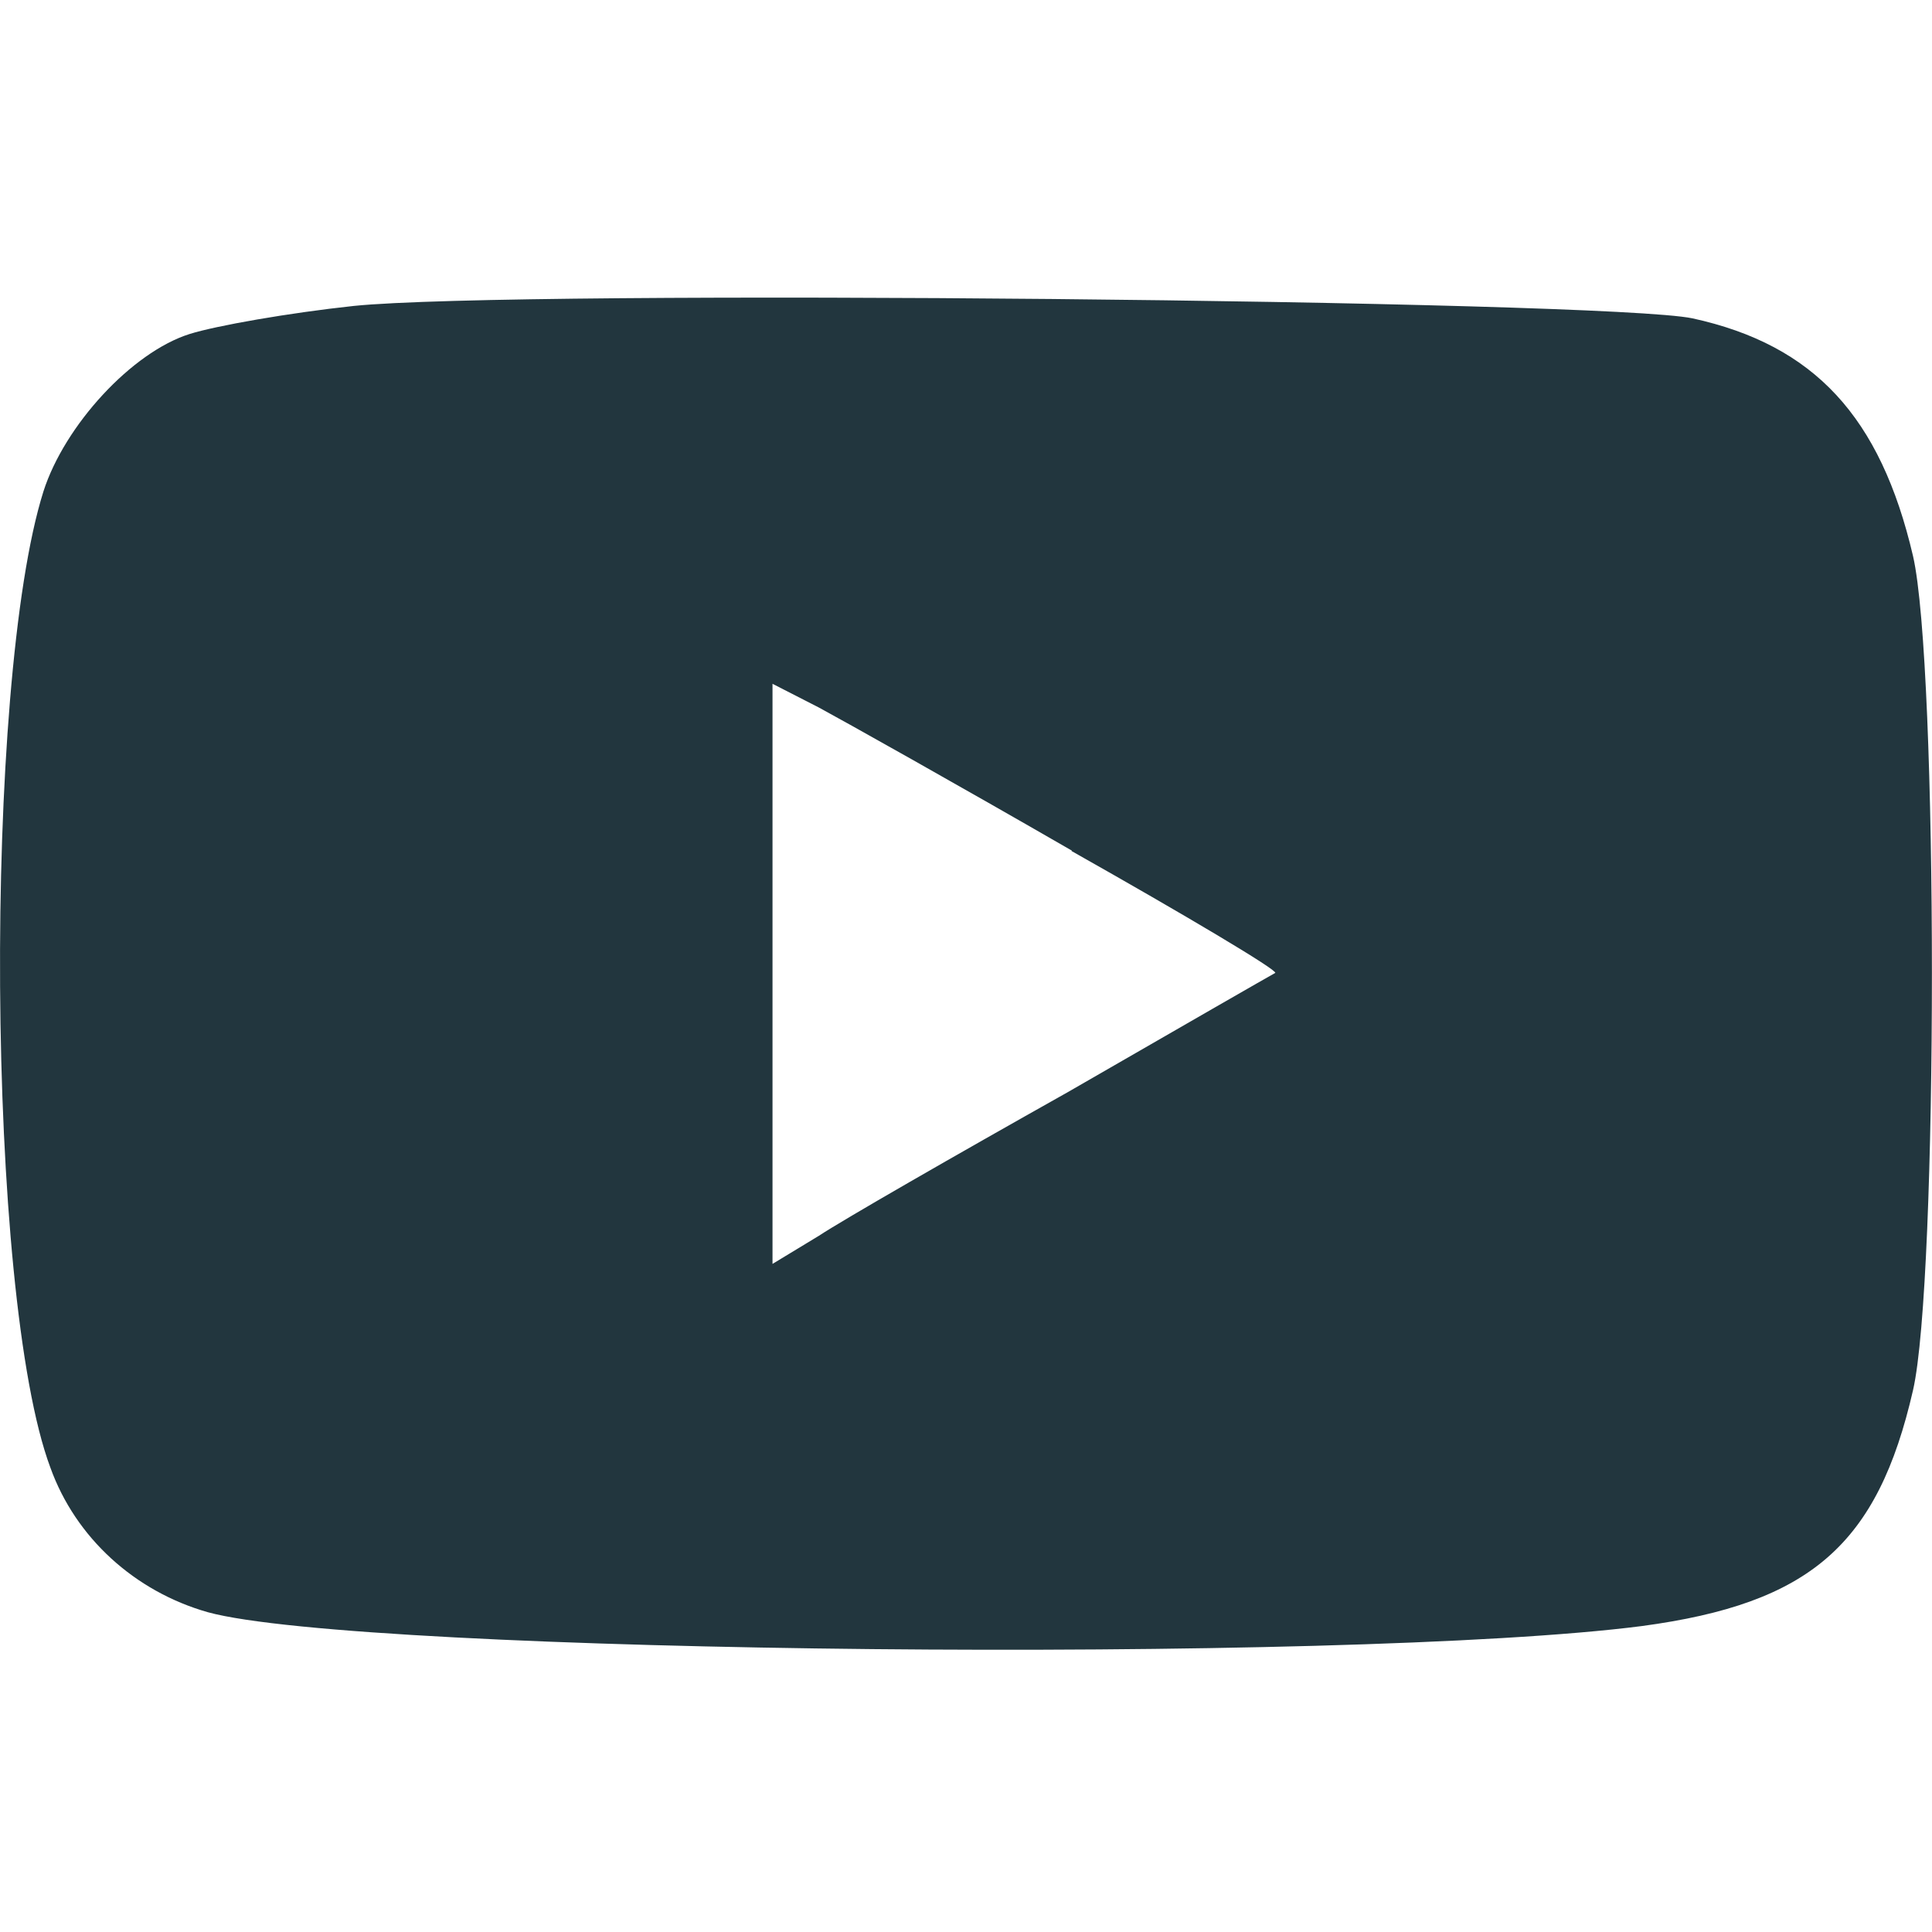 <?xml version="1.0" encoding="UTF-8" standalone="no"?>
<!-- Created with Inkscape (http://www.inkscape.org/) -->

<svg
   width="20"
   height="20"
   viewBox="0 0 5.292 5.292"
   version="1.1"
   id="svg5"
   xmlns="http://www.w3.org/2000/svg"
   xmlns:svg="http://www.w3.org/2000/svg">
  <defs
     id="defs2" />
  <path
     d="M 0.969,0.838 C 0.792,0.857 0.592,0.892 0.519,0.915 0.361,0.965 0.177,1.165 0.119,1.346 c -0.165,0.523 -0.158,2.201 0.019,2.674 0.069,0.192 0.231,0.339 0.431,0.396 0.419,0.115 3.12,0.142 3.928,0.038 0.462,-0.062 0.646,-0.223 0.743,-0.646 0.069,-0.3 0.069,-1.985 0,-2.285 C 5.151,1.142 4.97,0.945 4.636,0.872 4.397,0.822 1.416,0.792 0.969,0.838 Z M 2.935,2.331 C 3.247,2.507 3.501,2.658 3.493,2.665 3.485,2.669 3.231,2.815 2.924,2.992 2.616,3.165 2.308,3.342 2.243,3.385 L 2.116,3.462 V 2.669 1.873 l 0.127,0.065 c 0.065,0.035 0.381,0.212 0.693,0.392 z"
     id="path52"
     style="stroke-width:0.004;fill:#22363e;fill-opacity:1" />
</svg>
